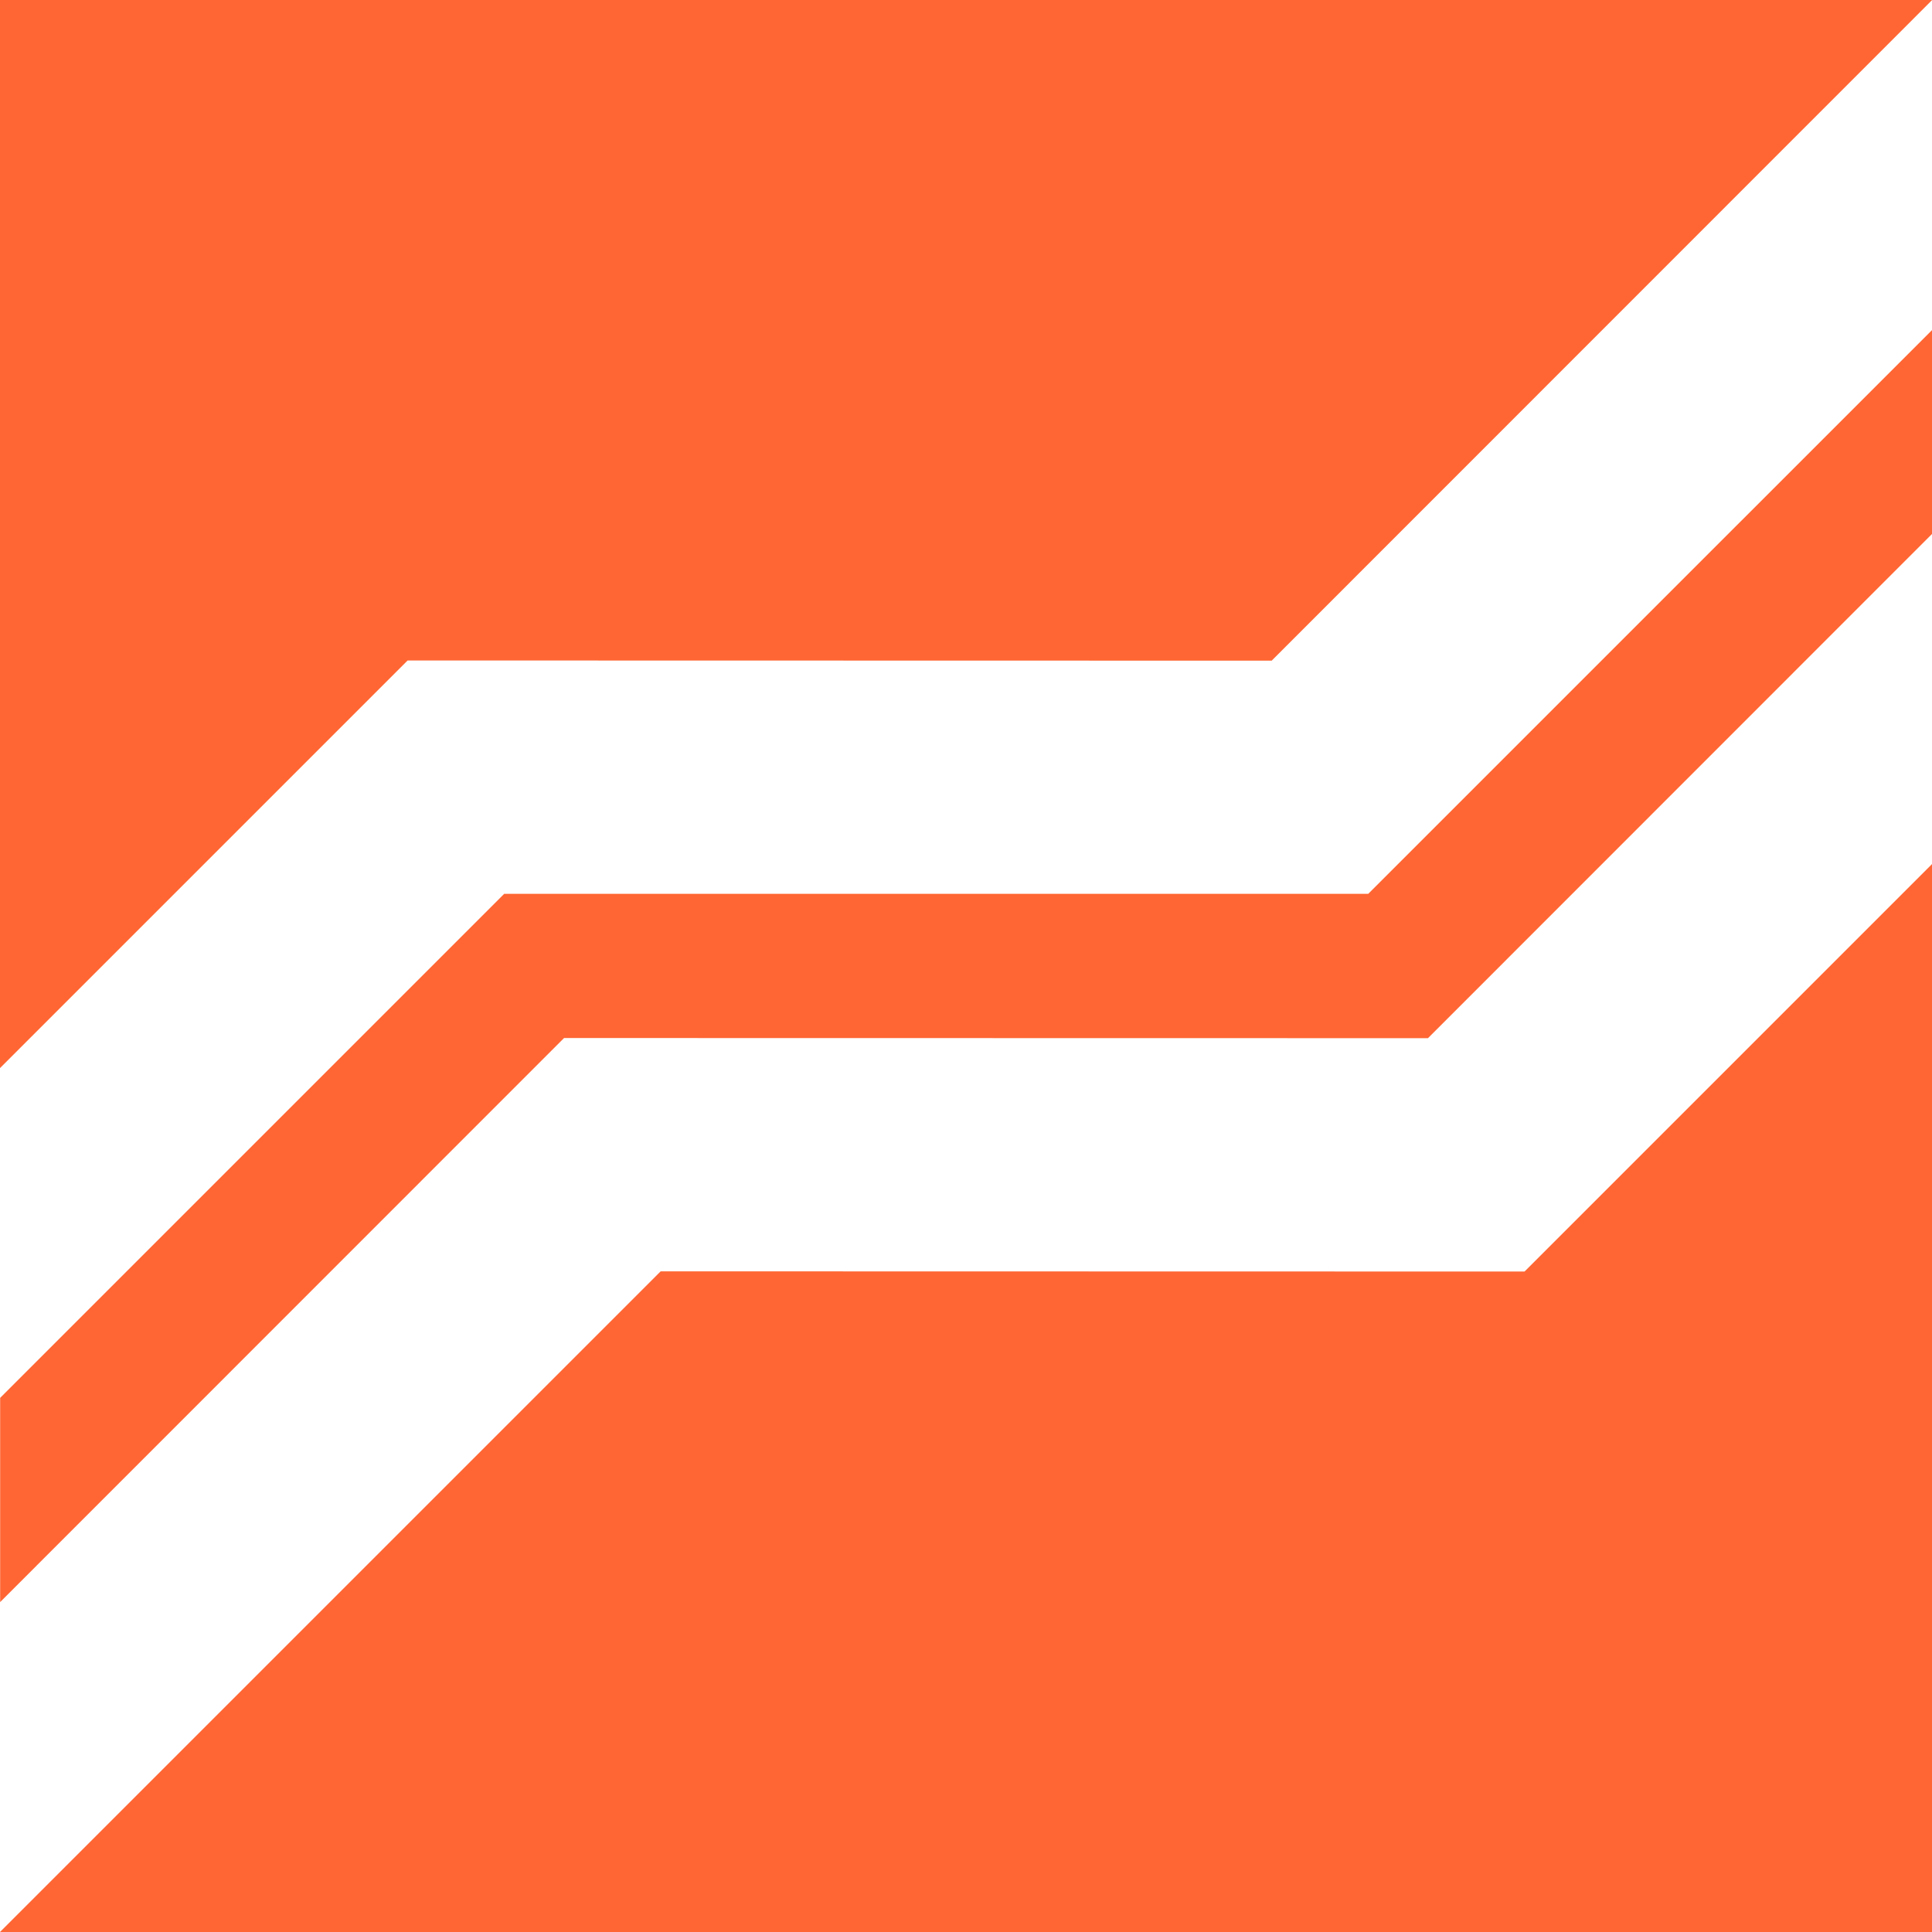 <?xml version="1.0" encoding="utf-8"?>
<svg width="64px" height="64px" viewBox="0 0 64 64" version="1.1" xmlns="http://www.w3.org/2000/svg">
  <path d="M42.126,21.885 L13.503,21.879 L0,35.382 L0,0 L64,0 L64,0.005 L42.126,21.885 Z M64,10.935 L64,17.688 L47.303,34.391 L18.685,34.386 L0.005,53.071 L0.005,46.306 L16.702,29.609 L45.325,29.609 L64,10.935 Z M50.503,42.121 L21.885,42.115 L0,64 L64,64 L64,28.623 L50.503,42.121 Z" id="Shape" fill="#FF6633"/>
</svg>
